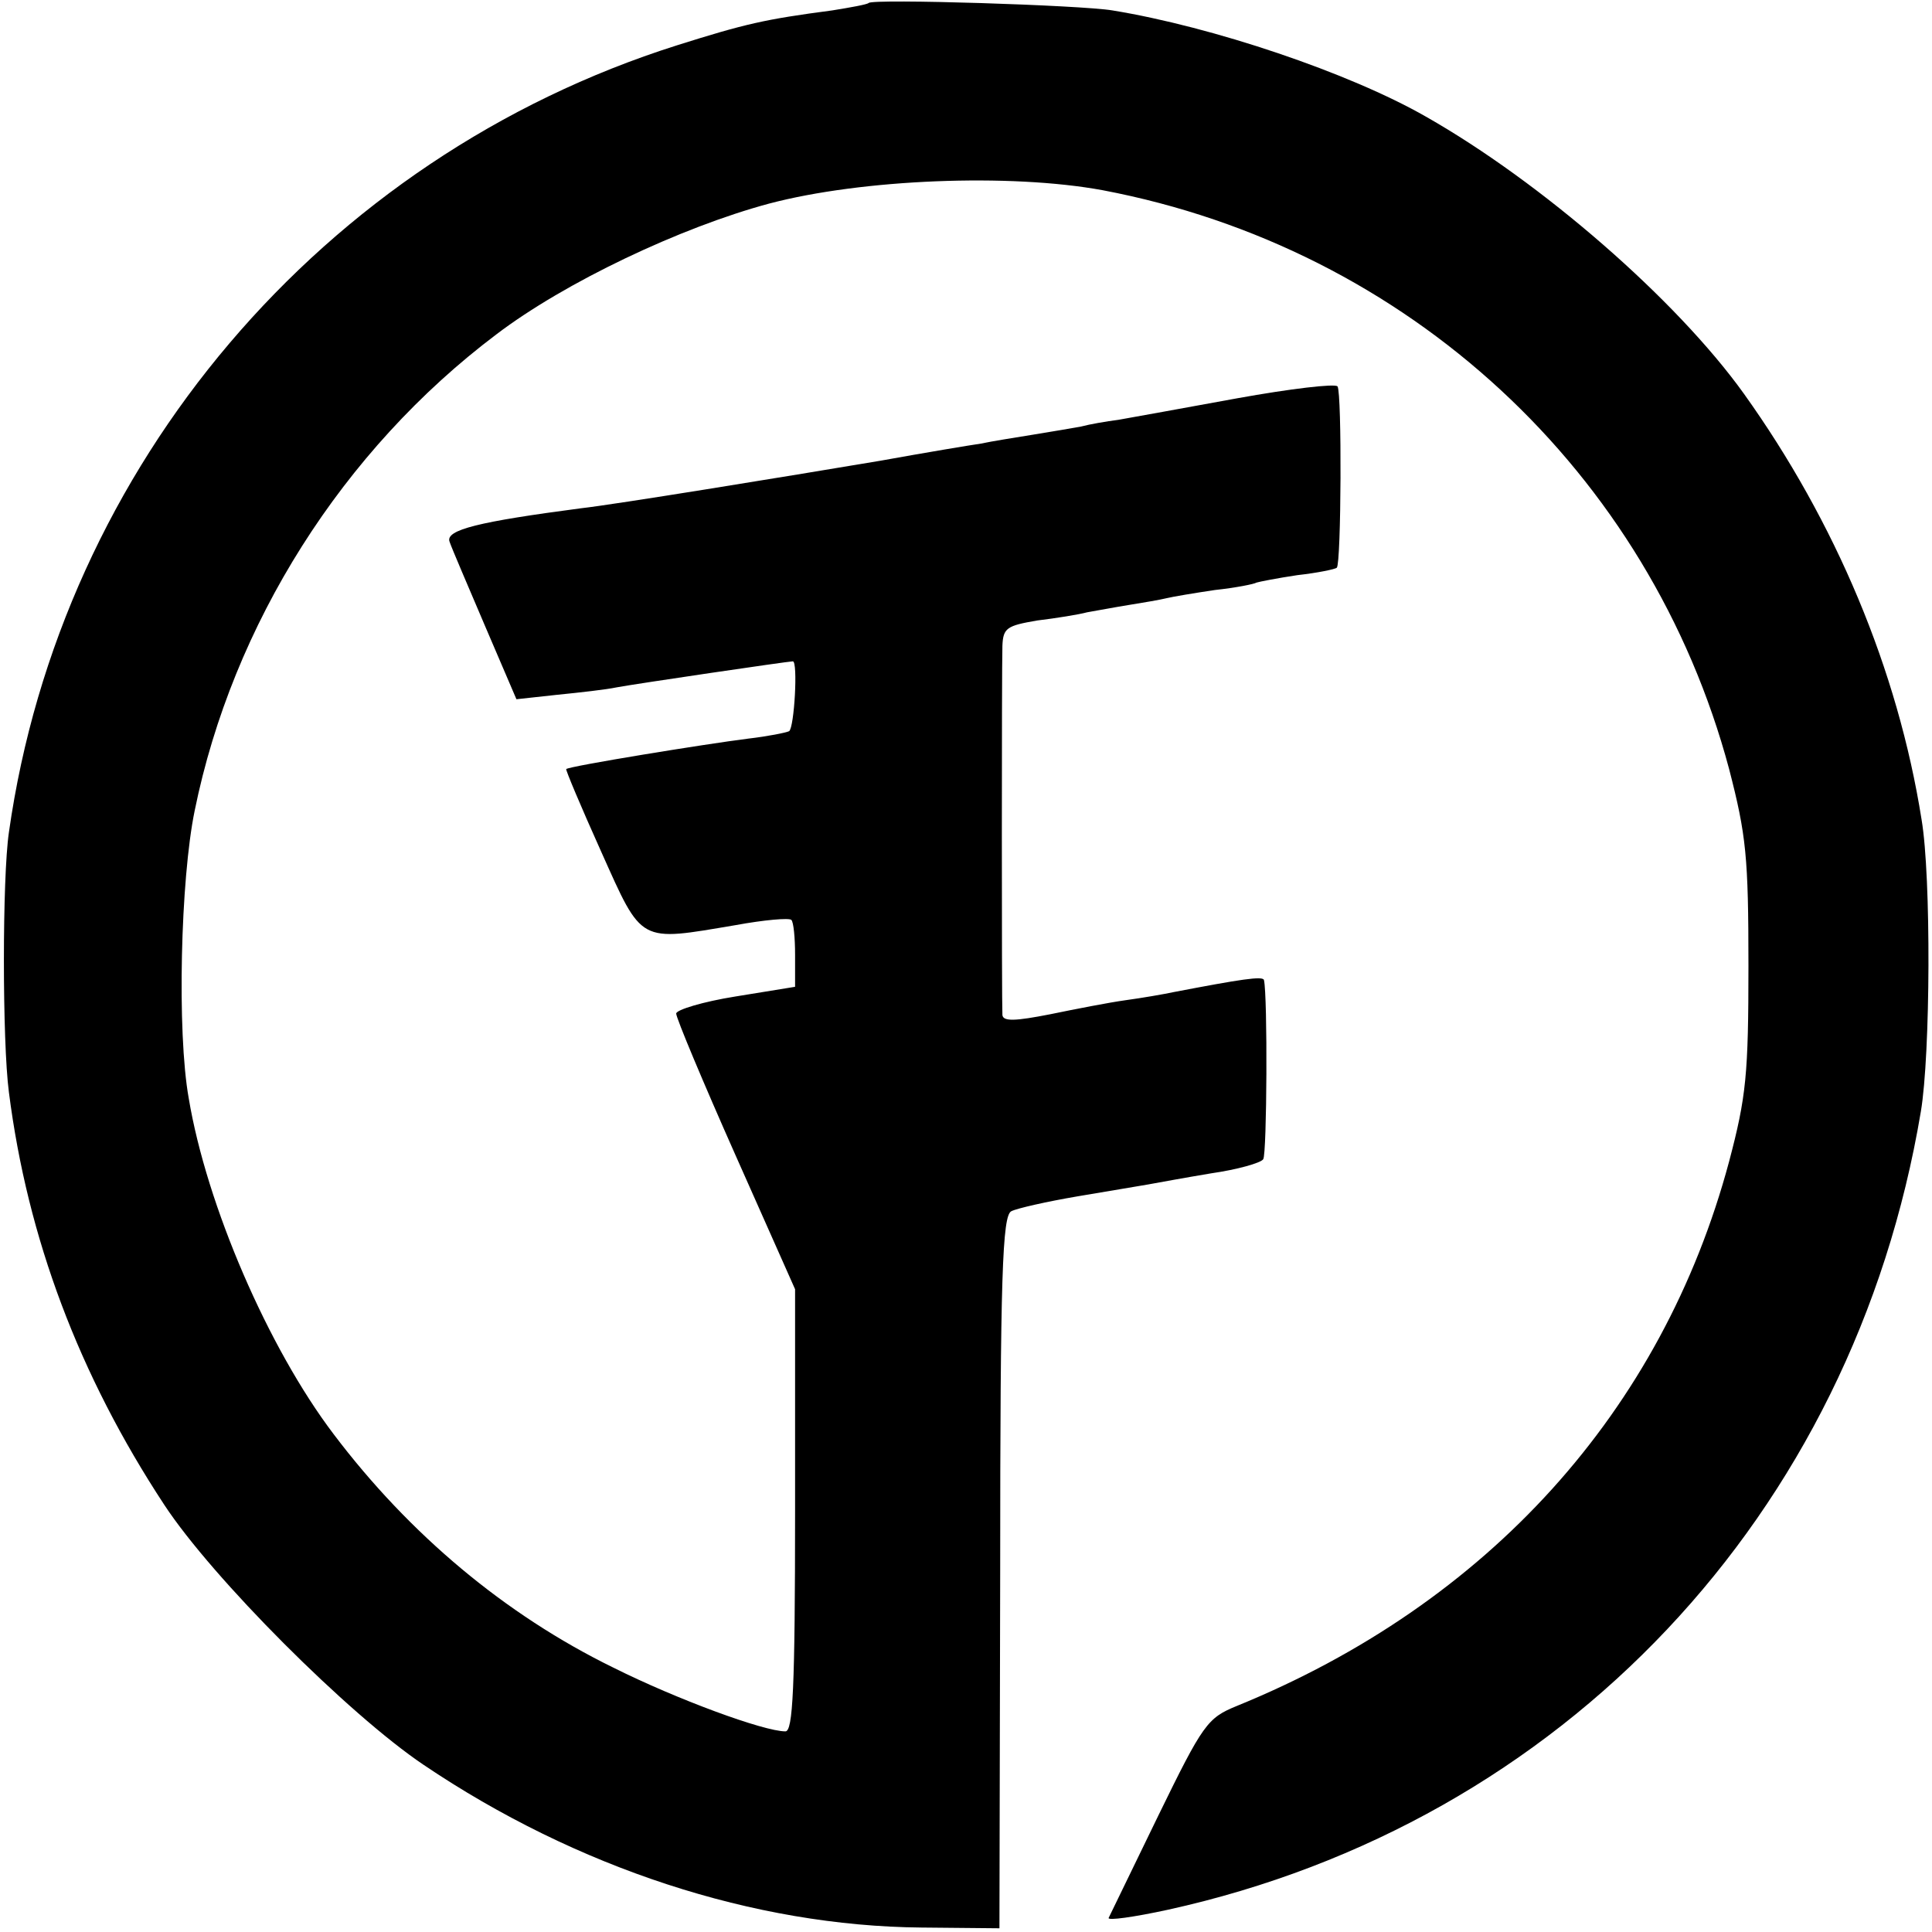 <?xml version="1.0" standalone="no"?>
<!DOCTYPE svg PUBLIC "-//W3C//DTD SVG 20010904//EN"
 "http://www.w3.org/TR/2001/REC-SVG-20010904/DTD/svg10.dtd">
<svg version="1.0" xmlns="http://www.w3.org/2000/svg"
 width="260pt" height="260pt" viewBox="0 0 260 260"
 preserveAspectRatio="xMidYMid meet">
<g transform="translate(0,260) scale(0.1,-0.1)"
fill="#000000" stroke="none">
<path d="M1169 2596 c-2 -2 -24 -6 -49 -10 -91 -12 -117 -18 -209 -47 -477
-151 -829 -565 -899 -1059 -9 -61 -9 -282 0 -350 25 -196 94 -380 209 -555 65
-99 248 -282 349 -350 206 -139 445 -217 670 -219 l105 -1 1 479 c0 402 3 480
15 486 8 4 48 13 89 20 41 7 84 14 95 16 11 2 49 9 85 15 35 5 67 14 70 19 5
7 6 219 1 241 -1 6 -32 1 -121 -16 -14 -3 -43 -8 -65 -11 -22 -3 -68 -12 -102
-19 -46 -9 -63 -10 -64 -1 -1 15 -1 464 0 497 1 24 6 27 47 34 25 3 56 8 67
11 12 2 38 7 57 10 19 3 42 7 50 9 8 2 38 7 65 11 28 3 53 8 56 10 3 1 28 6
55 10 27 3 51 8 53 10 6 5 7 235 1 244 -3 4 -63 -3 -135 -16 -71 -13 -143 -26
-160 -29 -16 -2 -39 -6 -50 -9 -11 -2 -40 -7 -65 -11 -25 -4 -56 -9 -70 -12
-14 -2 -74 -12 -135 -23 -131 -22 -358 -59 -403 -64 -137 -18 -183 -29 -177
-45 3 -9 25 -60 48 -114 l42 -98 55 6 c30 3 66 7 80 10 27 5 231 35 237 35 7
0 2 -89 -5 -94 -4 -2 -29 -7 -55 -10 -56 -7 -241 -37 -245 -41 -1 -1 20 -51
47 -111 56 -125 50 -121 181 -99 38 7 72 10 75 7 3 -3 5 -24 5 -47 l0 -43 -80
-13 c-44 -7 -80 -18 -80 -23 0 -6 36 -92 80 -191 l80 -180 0 -297 c0 -242 -3
-298 -13 -298 -29 0 -146 43 -232 86 -145 71 -274 179 -376 314 -88 116 -171
308 -195 452 -16 89 -11 295 8 387 51 251 199 485 406 641 92 70 248 144 367
176 125 33 324 41 449 18 411 -78 736 -379 843 -779 23 -89 26 -118 26 -265 0
-146 -3 -176 -26 -263 -90 -336 -324 -595 -663 -733 -39 -16 -45 -24 -105
-147 -35 -72 -65 -134 -67 -138 -2 -4 34 1 80 11 531 117 922 531 1013 1074
13 77 14 316 1 393 -32 202 -116 401 -239 573 -91 127 -273 285 -428 373 -103
59 -287 121 -422 143 -41 7 -322 16 -328 10z"/>
</g>
</svg>
